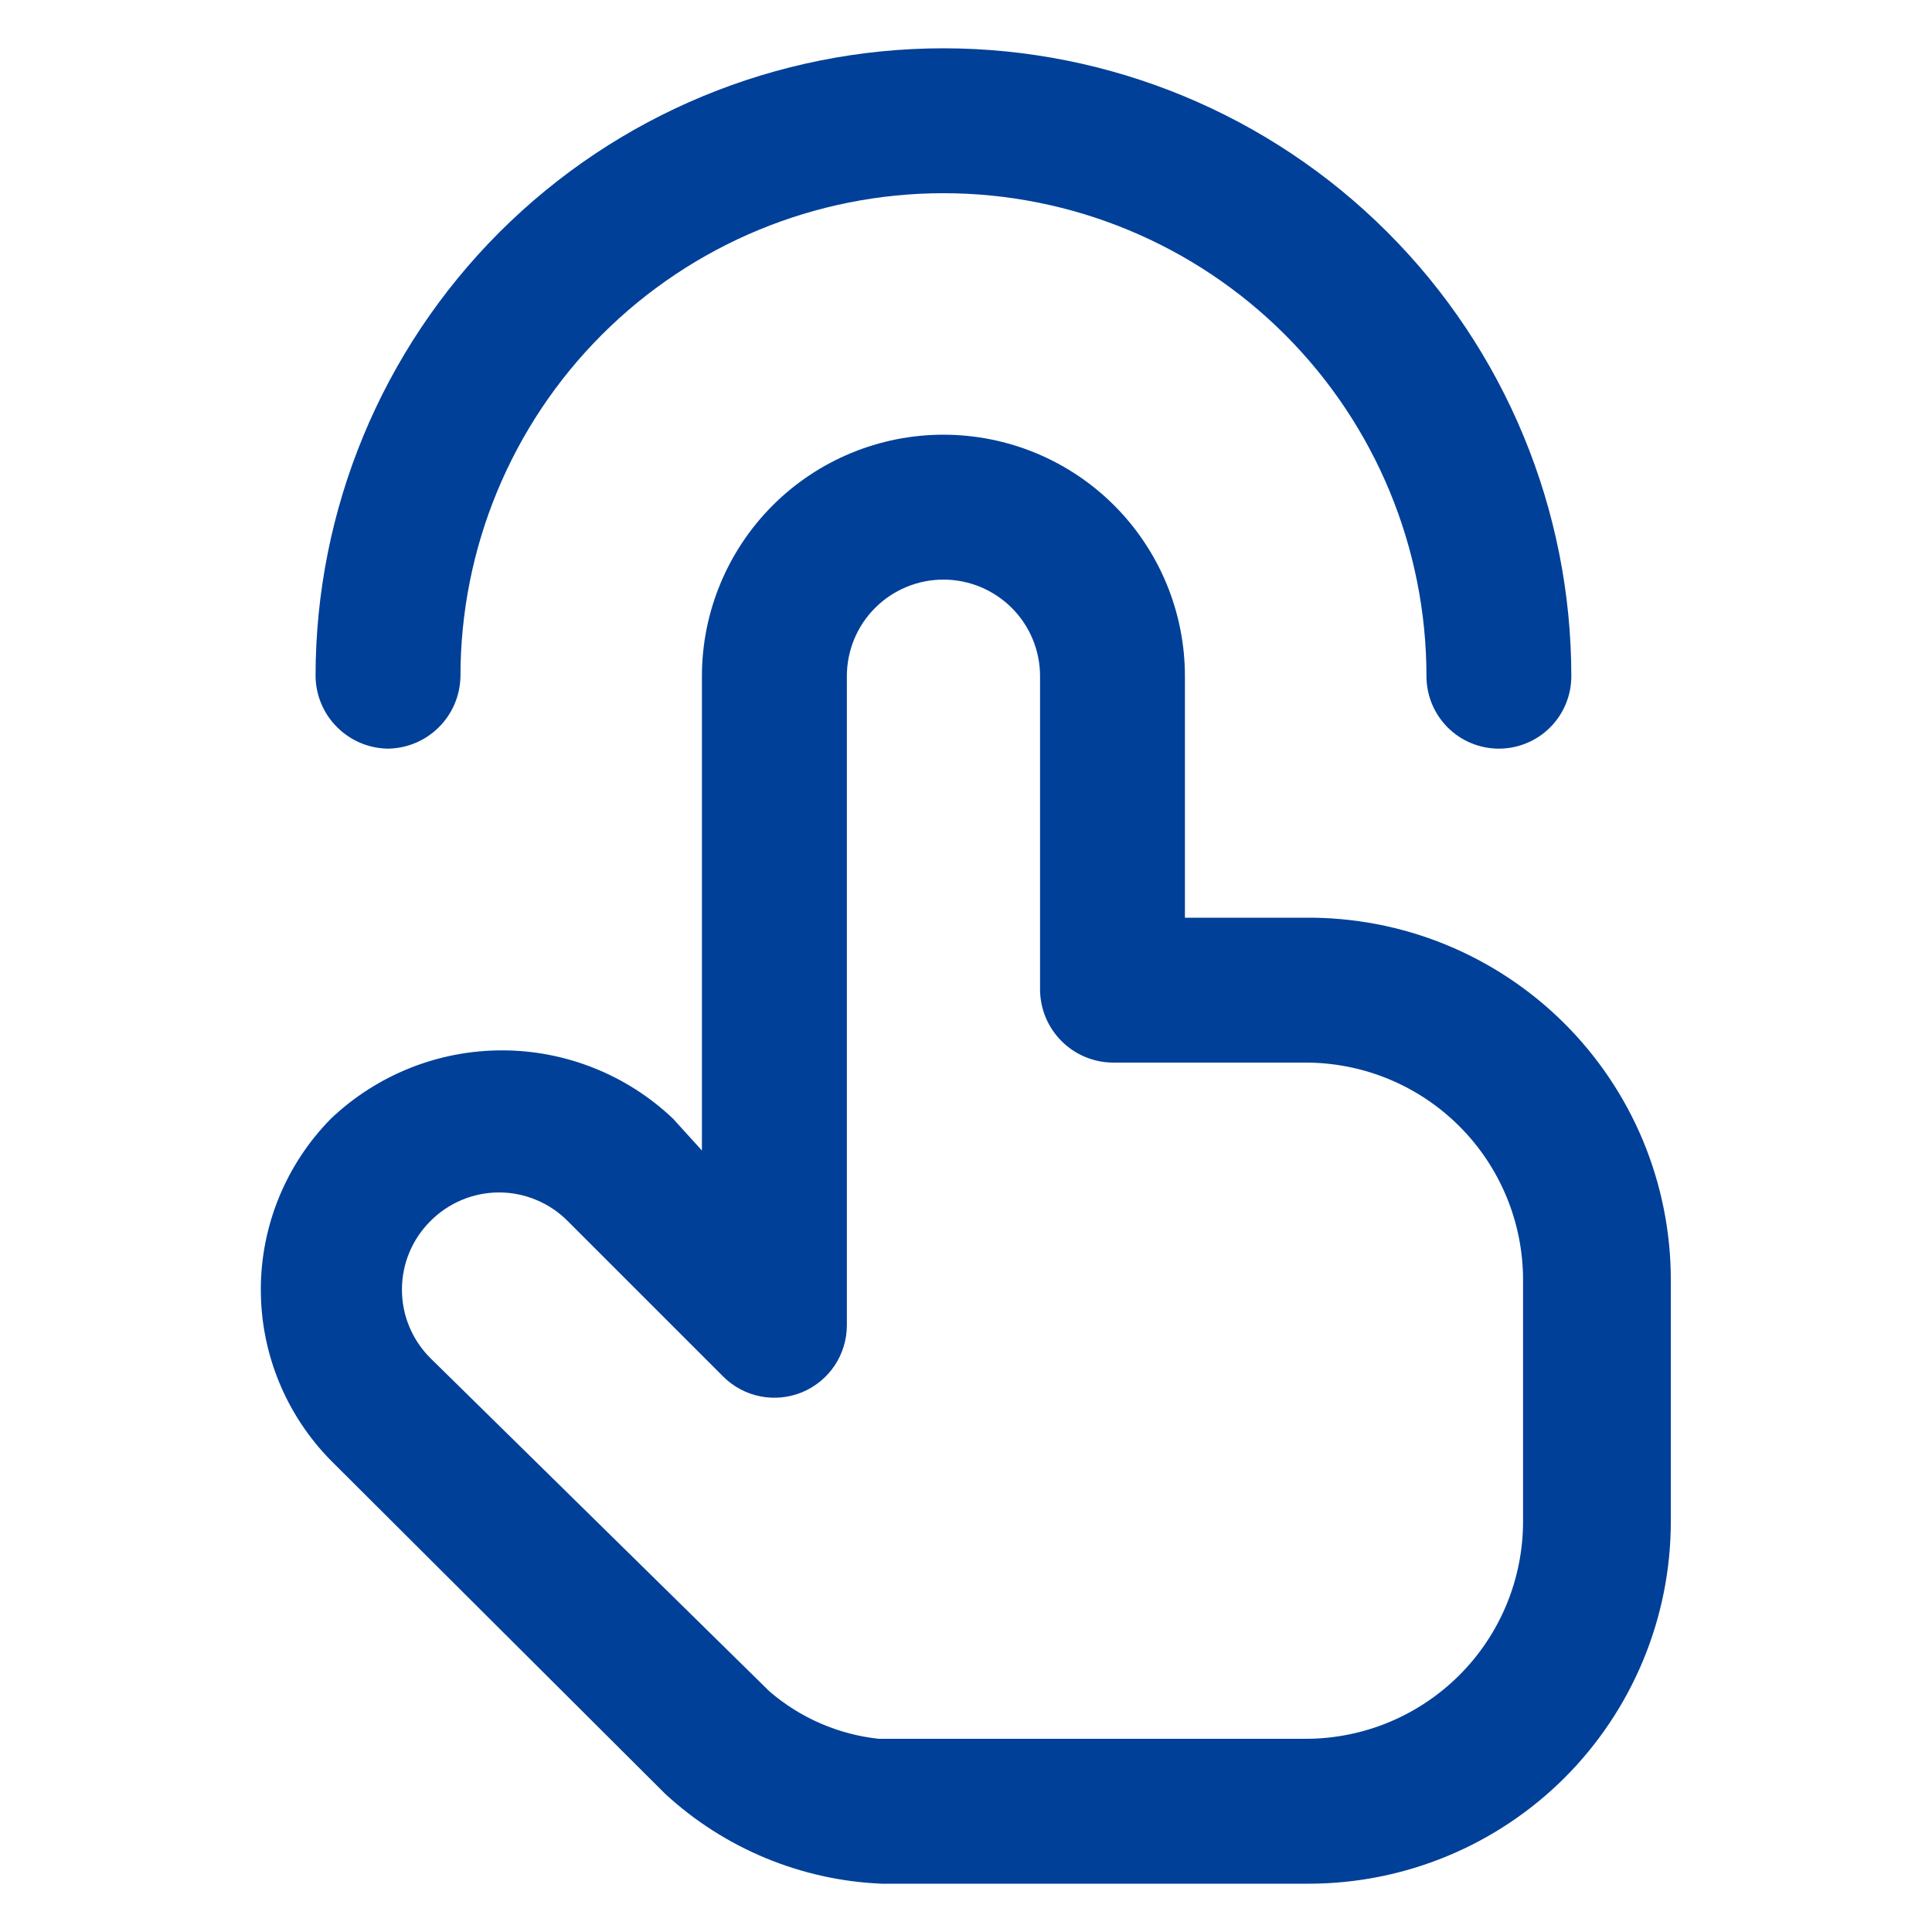<svg width="48" height="48" viewBox="0 0 48 48" fill="none" xmlns="http://www.w3.org/2000/svg">
<path fill-rule="evenodd" clip-rule="evenodd" d="M10.905 18.066C10.569 18.402 10.115 18.594 9.639 18.6C9.164 18.594 8.71 18.402 8.374 18.066C8.037 17.73 7.846 17.276 7.84 16.8C7.84 12.663 9.483 8.695 12.409 5.769C15.334 2.844 19.302 1.2 23.439 1.2C27.577 1.2 31.545 2.844 34.47 5.769C37.396 8.695 39.039 12.663 39.039 16.8C39.039 17.277 38.85 17.735 38.512 18.073C38.175 18.41 37.717 18.6 37.239 18.6C36.762 18.6 36.304 18.41 35.967 18.073C35.629 17.735 35.44 17.277 35.44 16.8C35.44 13.617 34.175 10.565 31.925 8.315C29.674 6.064 26.622 4.8 23.439 4.8C20.257 4.8 17.205 6.064 14.954 8.315C12.704 10.565 11.44 13.617 11.44 16.8C11.433 17.276 11.242 17.73 10.905 18.066ZM29.439 22.8H32.44C33.627 22.791 34.806 23.016 35.906 23.464C37.006 23.912 38.007 24.574 38.85 25.41C39.693 26.247 40.363 27.242 40.82 28.339C41.276 29.436 41.511 30.612 41.511 31.8V37.8C41.511 40.187 40.563 42.476 38.876 44.164C37.188 45.852 34.898 46.8 32.511 46.8H21.904C19.904 46.716 17.998 45.925 16.527 44.568L8.223 36.288C7.107 35.156 6.48 33.63 6.48 32.04C6.48 30.45 7.107 28.924 8.223 27.792C9.37 26.703 10.89 26.096 12.472 26.096C14.053 26.096 15.573 26.703 16.72 27.792L17.439 28.584V16.8C17.439 15.209 18.072 13.683 19.197 12.557C20.322 11.432 21.848 10.8 23.439 10.8C25.031 10.8 26.557 11.432 27.682 12.557C28.807 13.683 29.439 15.209 29.439 16.8V22.8ZM36.258 41.618C37.271 40.606 37.84 39.232 37.84 37.8V31.8C37.84 30.368 37.271 28.994 36.258 27.982C35.245 26.969 33.872 26.4 32.44 26.4H27.64C27.164 26.394 26.71 26.202 26.374 25.866C26.037 25.53 25.846 25.076 25.84 24.6V16.8C25.84 16.163 25.587 15.553 25.137 15.103C24.686 14.653 24.076 14.4 23.439 14.4C22.803 14.4 22.192 14.653 21.742 15.103C21.292 15.553 21.04 16.163 21.04 16.8V32.928C21.039 33.284 20.933 33.632 20.736 33.927C20.538 34.223 20.257 34.453 19.928 34.59C19.599 34.726 19.238 34.761 18.889 34.692C18.54 34.623 18.219 34.451 17.968 34.2L14.104 30.336C13.88 30.111 13.615 29.933 13.322 29.811C13.03 29.689 12.716 29.626 12.399 29.626C12.083 29.626 11.769 29.689 11.476 29.811C11.184 29.933 10.919 30.111 10.695 30.336C10.47 30.559 10.292 30.825 10.17 31.117C10.048 31.41 9.986 31.723 9.986 32.04C9.986 32.357 10.048 32.67 10.17 32.963C10.292 33.255 10.47 33.521 10.695 33.744L19.119 42.024C19.883 42.682 20.829 43.092 21.831 43.2H32.44C33.872 43.2 35.245 42.631 36.258 41.618Z" fill="#004098"/>
</svg>
